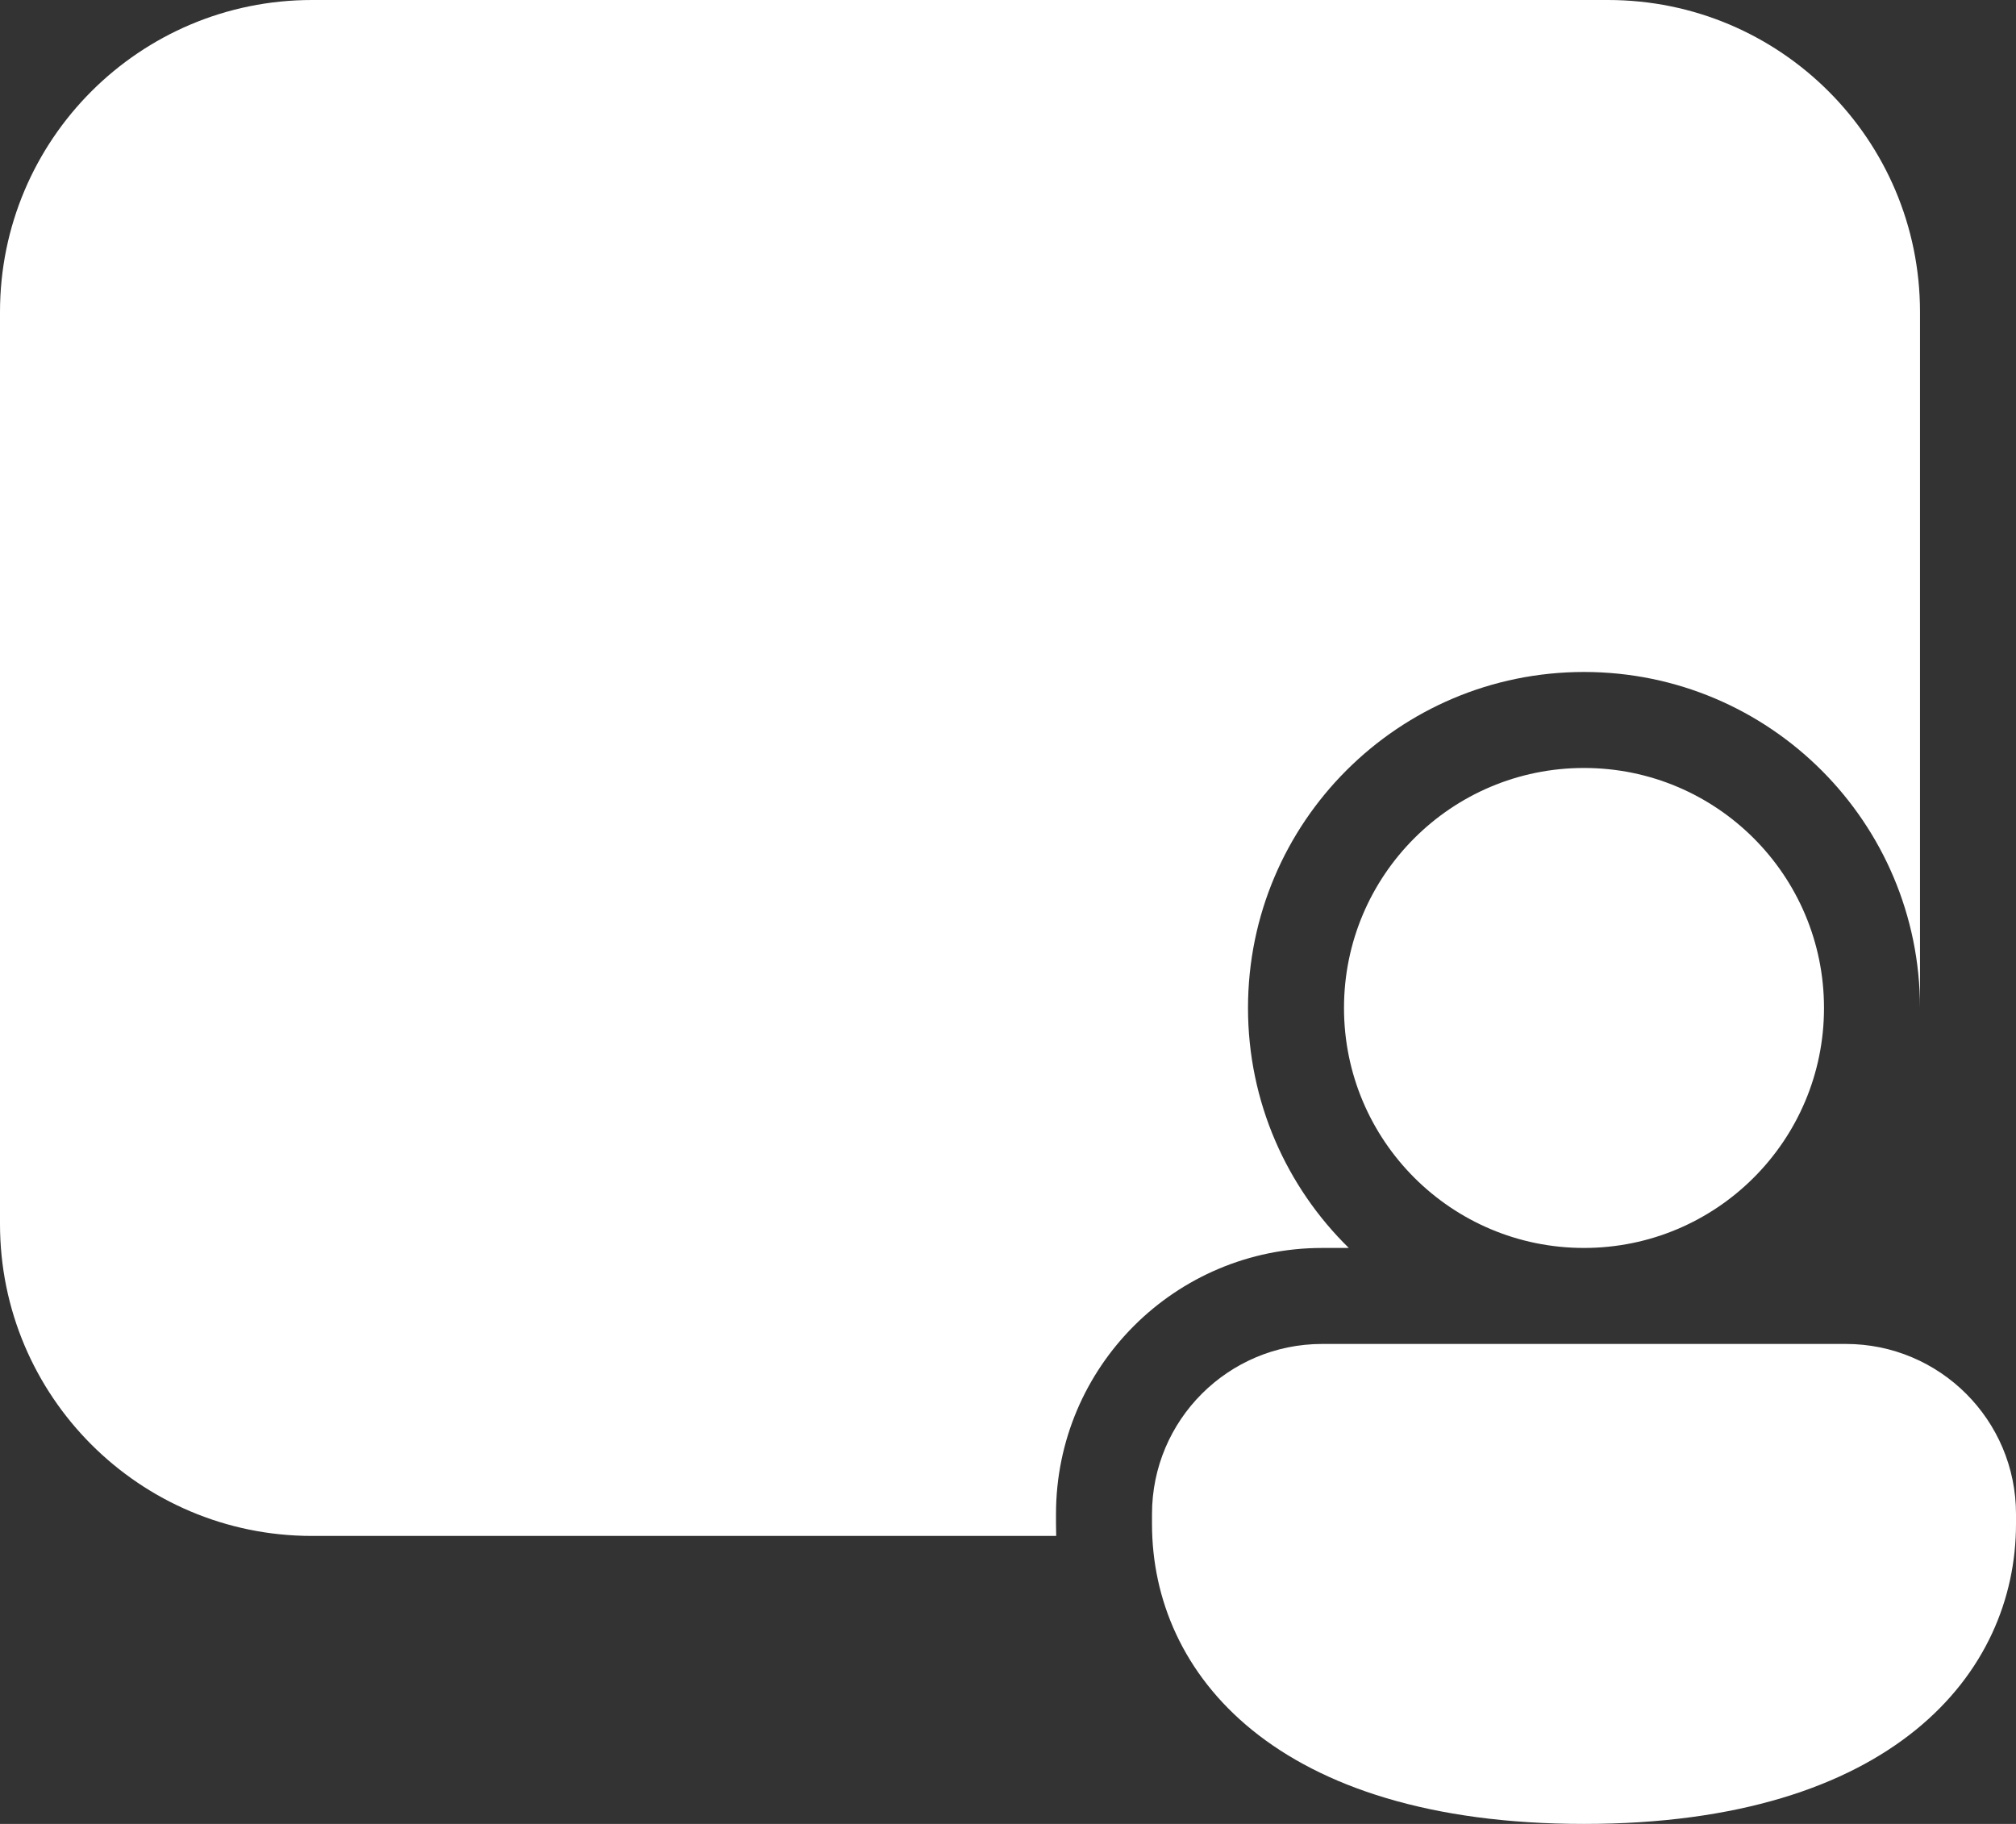 <?xml version="1.0" encoding="utf-8"?>
<svg xmlns="http://www.w3.org/2000/svg" fill="none" height="100%" overflow="visible" preserveAspectRatio="none" style="display: block;" viewBox="0 0 21 19" width="100%">
<rect x="0" y="0" width="21" height="19" fill="#333333" stroke="none"/>
<path d="M3.25 0C1.455 0 0 1.455 0 3.25V12.75C0 14.545 1.455 16 3.25 16H11.002C11.001 15.958 11 15.917 11 15.875V15.772C11 14.24 12.242 13 13.773 13H14.05C13.402 12.365 13 11.479 13 10.5C13 8.567 14.567 7 16.5 7C18.433 7 20 8.567 20 10.5V3.25C20 1.455 18.545 0 16.75 0H3.25ZM19 10.5C19 11.881 17.881 13 16.5 13C15.119 13 14 11.881 14 10.5C14 9.119 15.119 8 16.5 8C17.881 8 19 9.119 19 10.5ZM21 15.875C21 17.431 19.714 19 16.5 19C13.286 19 12 17.437 12 15.875V15.772C12 14.793 12.794 14 13.773 14H19.227C20.206 14 21 14.793 21 15.772V15.875Z" fill="white" id="Shape"/>
</svg>